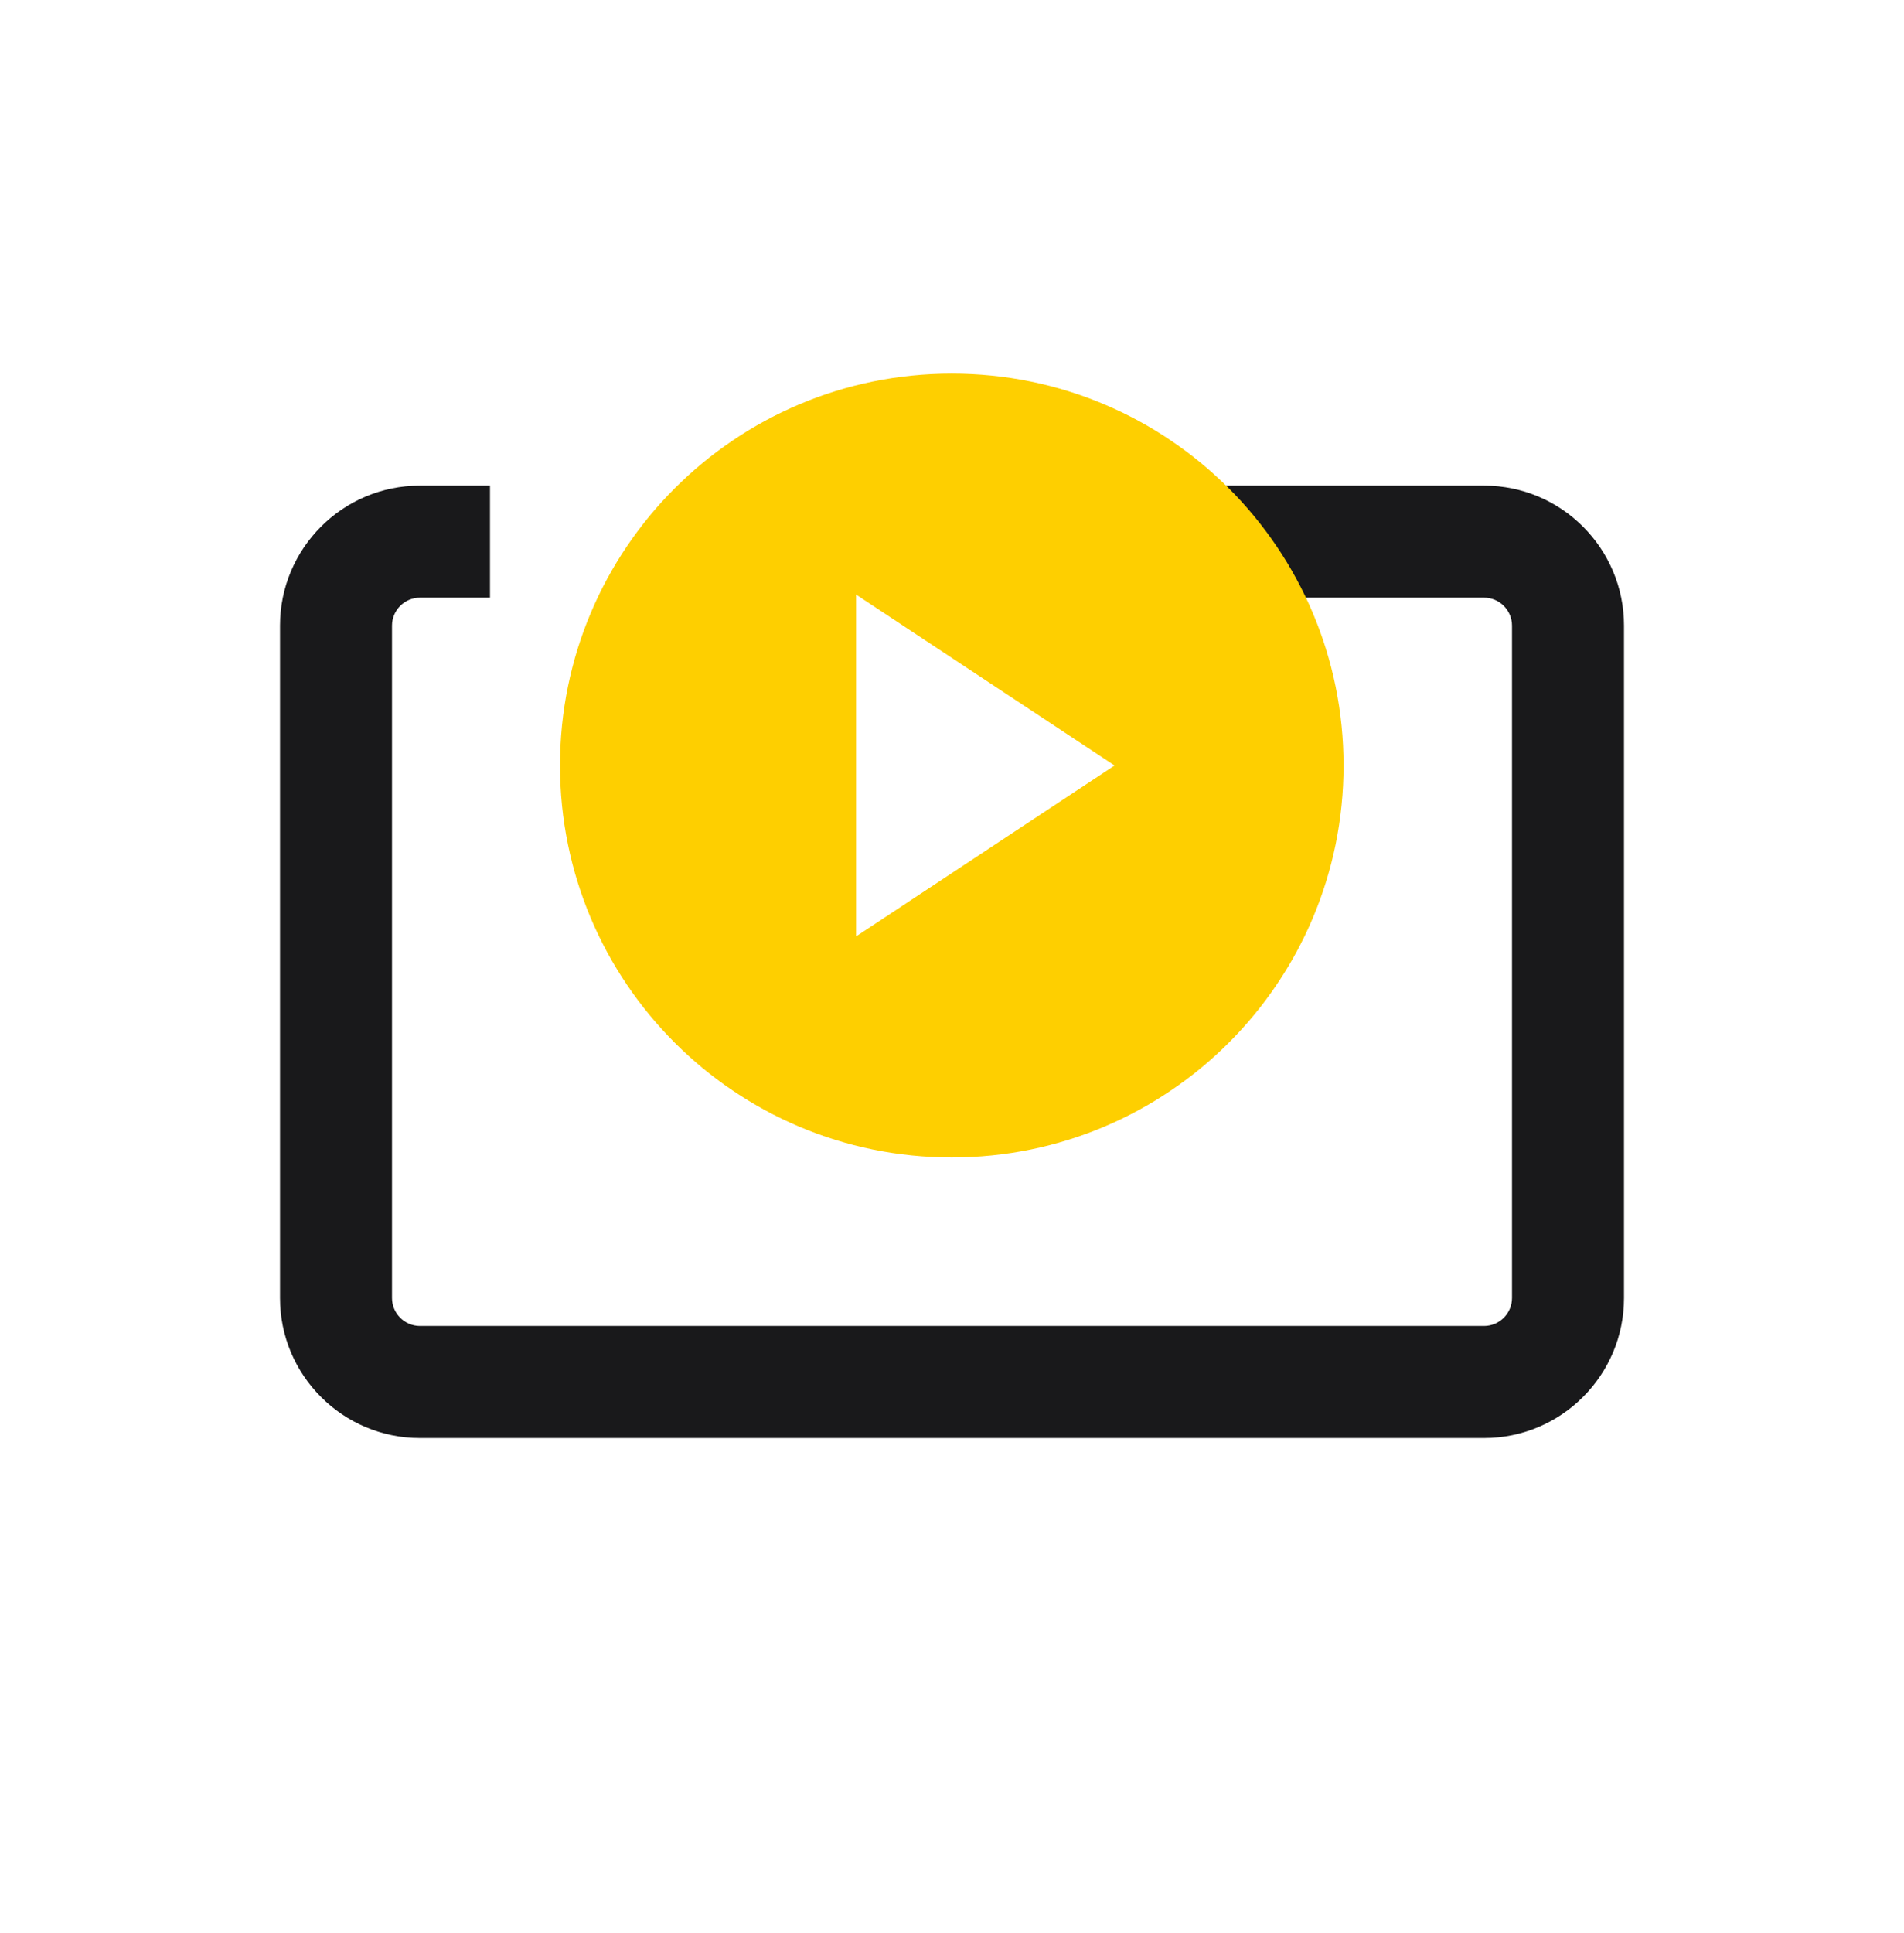 <svg width="68" height="69" viewBox="0 0 68 69" fill="none" xmlns="http://www.w3.org/2000/svg">
<path fill-rule="evenodd" clip-rule="evenodd" d="M15 21.336C14.448 21.336 14 21.784 14 22.336V46.336C14 46.888 14.448 47.336 15 47.336H53C53.552 47.336 54 46.888 54 46.336V22.336C54 21.784 53.552 21.336 53 21.336H43V17.336H53C55.761 17.336 58 19.575 58 22.336V46.336C58 49.097 55.761 51.336 53 51.336H15C12.239 51.336 10 49.097 10 46.336V22.336C10 19.575 12.239 17.336 15 17.336H17.5V21.336H15Z" fill="#19191B"/>
<g clip-path="url(#clip0_2247_13824)">
<path d="M33.992 13.336C26.261 13.336 20 19.597 20 27.328C20 35.059 26.261 41.32 33.992 41.32C41.723 41.32 47.984 35.059 47.984 27.328C47.984 19.597 41.723 13.336 33.992 13.336ZM30.574 33.429V21.226L39.806 27.328L30.574 33.429Z" fill="#FECF00"/>
</g>
<defs>
<clipPath id="clip0_2247_13824">
<rect width="28" height="28" fill="white" transform="translate(20 13.336)"/>
</clipPath>
</defs>
</svg>
